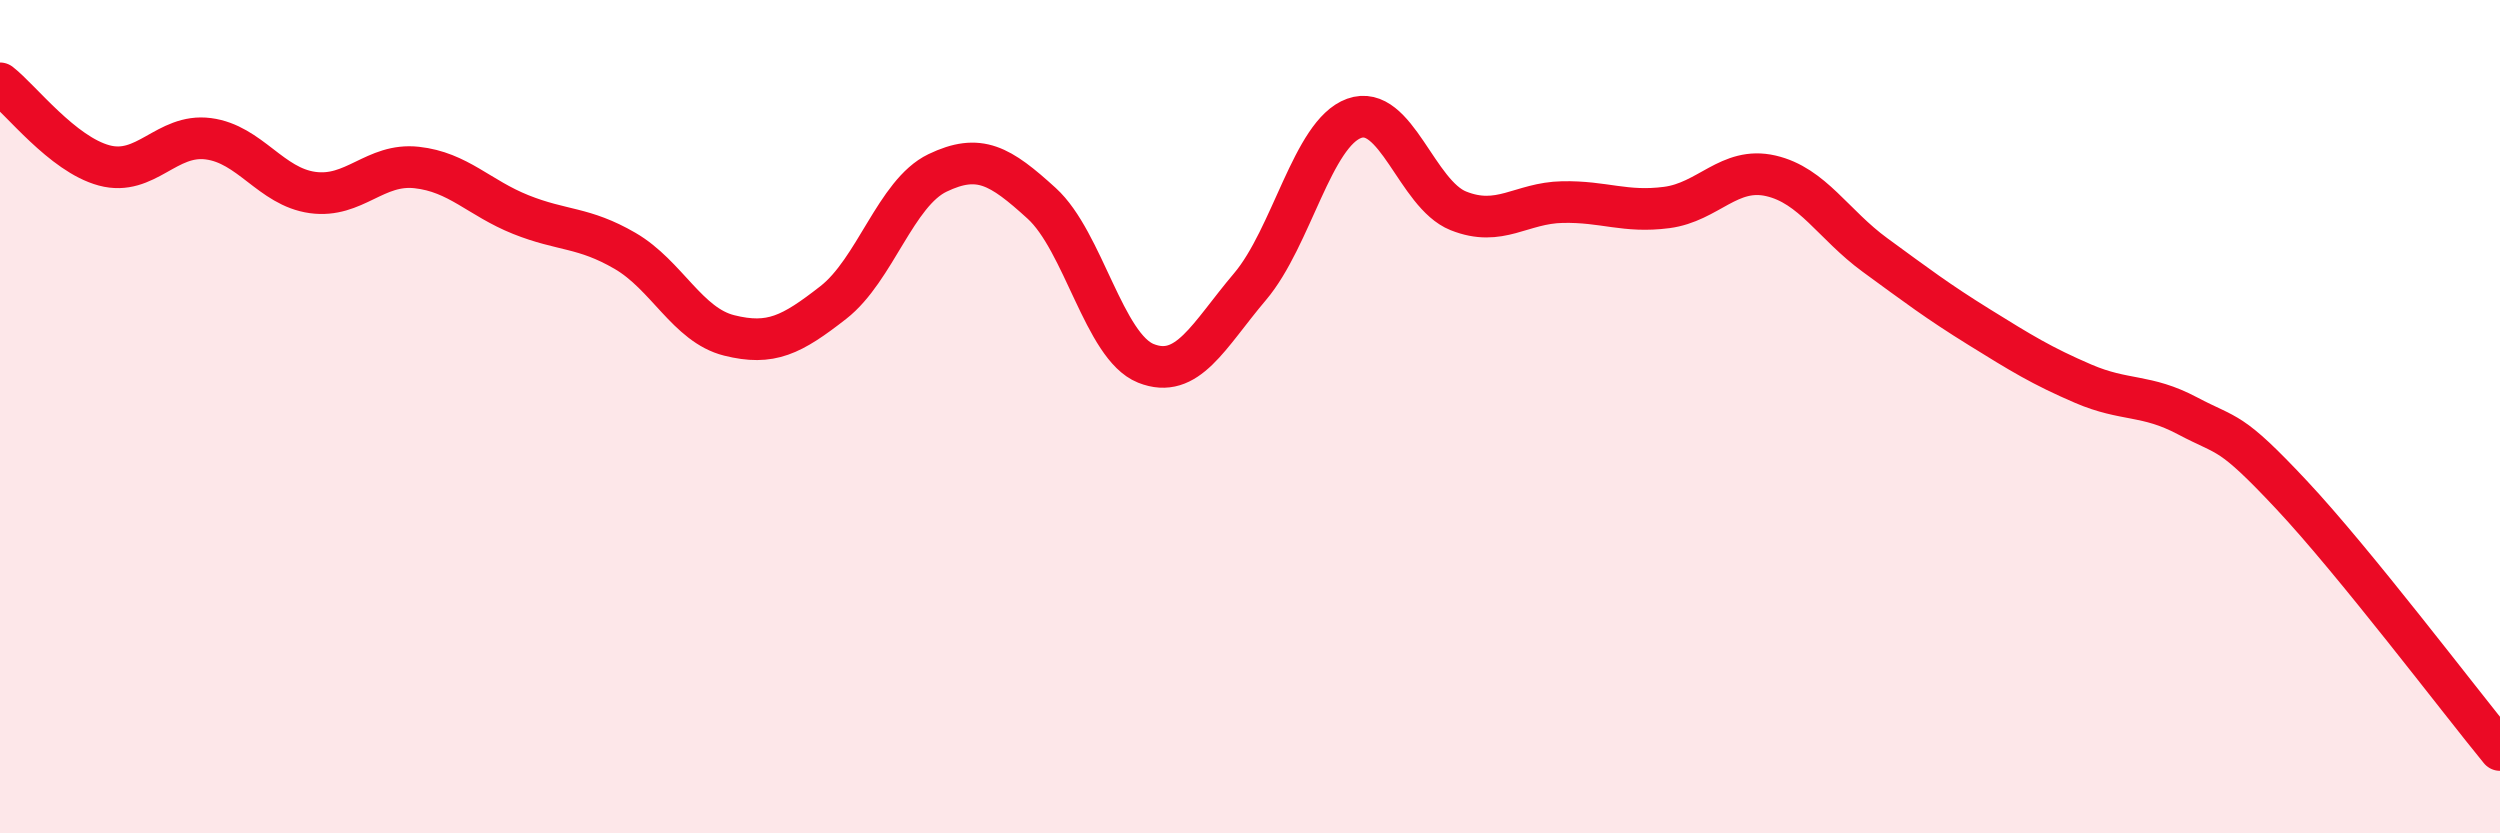 
    <svg width="60" height="20" viewBox="0 0 60 20" xmlns="http://www.w3.org/2000/svg">
      <path
        d="M 0,2 C 0.5,2.39 1.5,3.7 2.5,3.97 C 3.5,4.24 4,3.2 5,3.33 C 6,3.46 6.5,4.48 7.5,4.62 C 8.5,4.76 9,3.91 10,4.02 C 11,4.13 11.5,4.75 12.5,5.15 C 13.5,5.55 14,5.44 15,6.02 C 16,6.6 16.5,7.8 17.5,8.05 C 18.5,8.3 19,8.04 20,7.26 C 21,6.48 21.5,4.63 22.5,4.15 C 23.5,3.67 24,3.97 25,4.88 C 26,5.79 26.5,8.32 27.5,8.72 C 28.5,9.12 29,8.06 30,6.88 C 31,5.7 31.5,3.2 32.5,2.84 C 33.5,2.48 34,4.66 35,5.06 C 36,5.46 36.5,4.87 37.5,4.85 C 38.5,4.83 39,5.11 40,4.98 C 41,4.85 41.5,3.99 42.5,4.22 C 43.5,4.45 44,5.39 45,6.12 C 46,6.85 46.5,7.23 47.5,7.85 C 48.5,8.47 49,8.78 50,9.21 C 51,9.64 51.5,9.45 52.5,9.98 C 53.5,10.51 53.5,10.28 55,11.88 C 56.5,13.48 59,16.78 60,18L60 20L0 20Z"
        fill="#EB0A25"
        opacity="0.1"
        stroke-linecap="round"
        stroke-linejoin="round"
      />
      <path
        d="M 0,2 C 0.5,2.39 1.5,3.7 2.5,3.97 C 3.5,4.24 4,3.2 5,3.33 C 6,3.46 6.5,4.48 7.5,4.62 C 8.5,4.76 9,3.91 10,4.02 C 11,4.13 11.5,4.75 12.5,5.15 C 13.5,5.55 14,5.44 15,6.02 C 16,6.6 16.5,7.8 17.5,8.05 C 18.5,8.3 19,8.04 20,7.26 C 21,6.48 21.5,4.63 22.5,4.15 C 23.5,3.67 24,3.97 25,4.88 C 26,5.79 26.5,8.32 27.5,8.72 C 28.5,9.12 29,8.06 30,6.88 C 31,5.7 31.5,3.2 32.5,2.84 C 33.5,2.48 34,4.66 35,5.06 C 36,5.46 36.5,4.87 37.5,4.85 C 38.5,4.83 39,5.11 40,4.98 C 41,4.85 41.5,3.99 42.5,4.22 C 43.5,4.45 44,5.39 45,6.12 C 46,6.85 46.5,7.23 47.5,7.85 C 48.5,8.47 49,8.78 50,9.21 C 51,9.64 51.5,9.45 52.5,9.98 C 53.5,10.51 53.5,10.28 55,11.88 C 56.5,13.48 59,16.78 60,18"
        stroke="#EB0A25"
        stroke-width="1"
        fill="none"
        stroke-linecap="round"
        stroke-linejoin="round"
      />
    </svg>
  